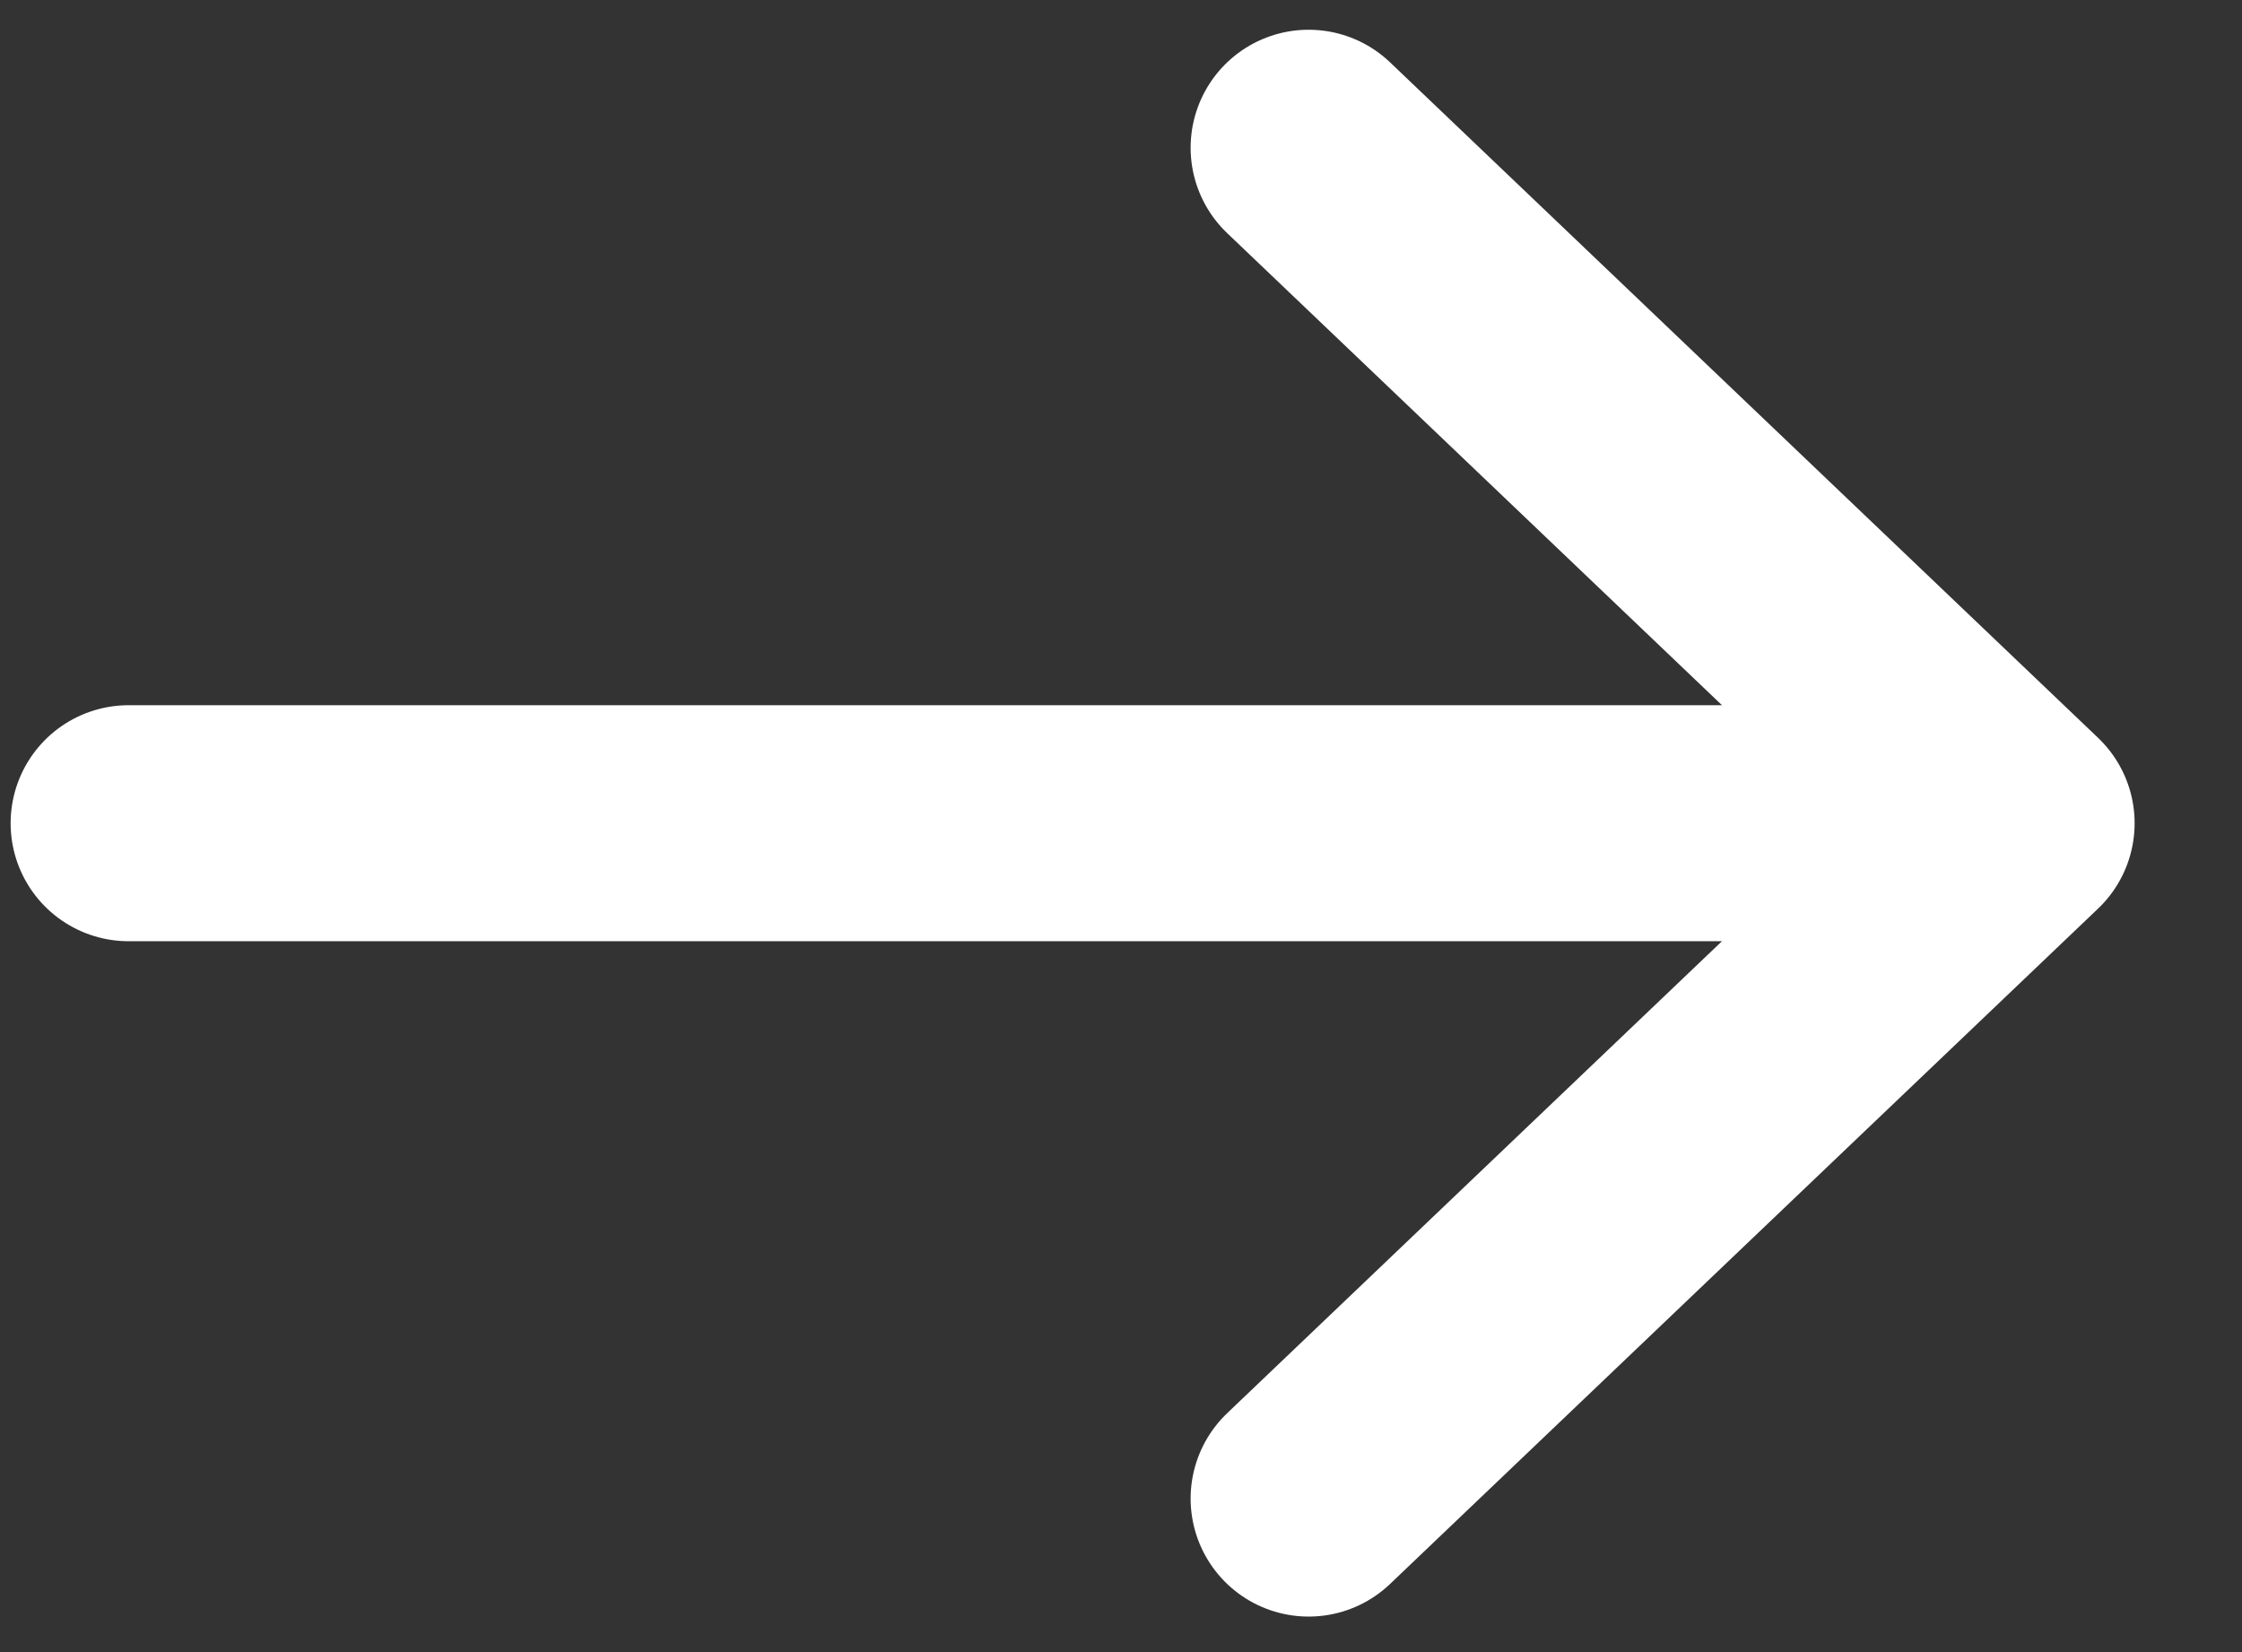 <svg width="19" height="14" viewBox="0 0 19 14" fill="none" xmlns="http://www.w3.org/2000/svg">
<rect x="0" y="0" width="19" height="14" fill="#333333" stroke="none"/>
<path d="M1.09 6.976H17.09M17.09 6.976L11.09 1.252M17.09 6.976L11.09 12.699" stroke="white" stroke-width="2" stroke-linecap="round" stroke-linejoin="round"/>
</svg>
